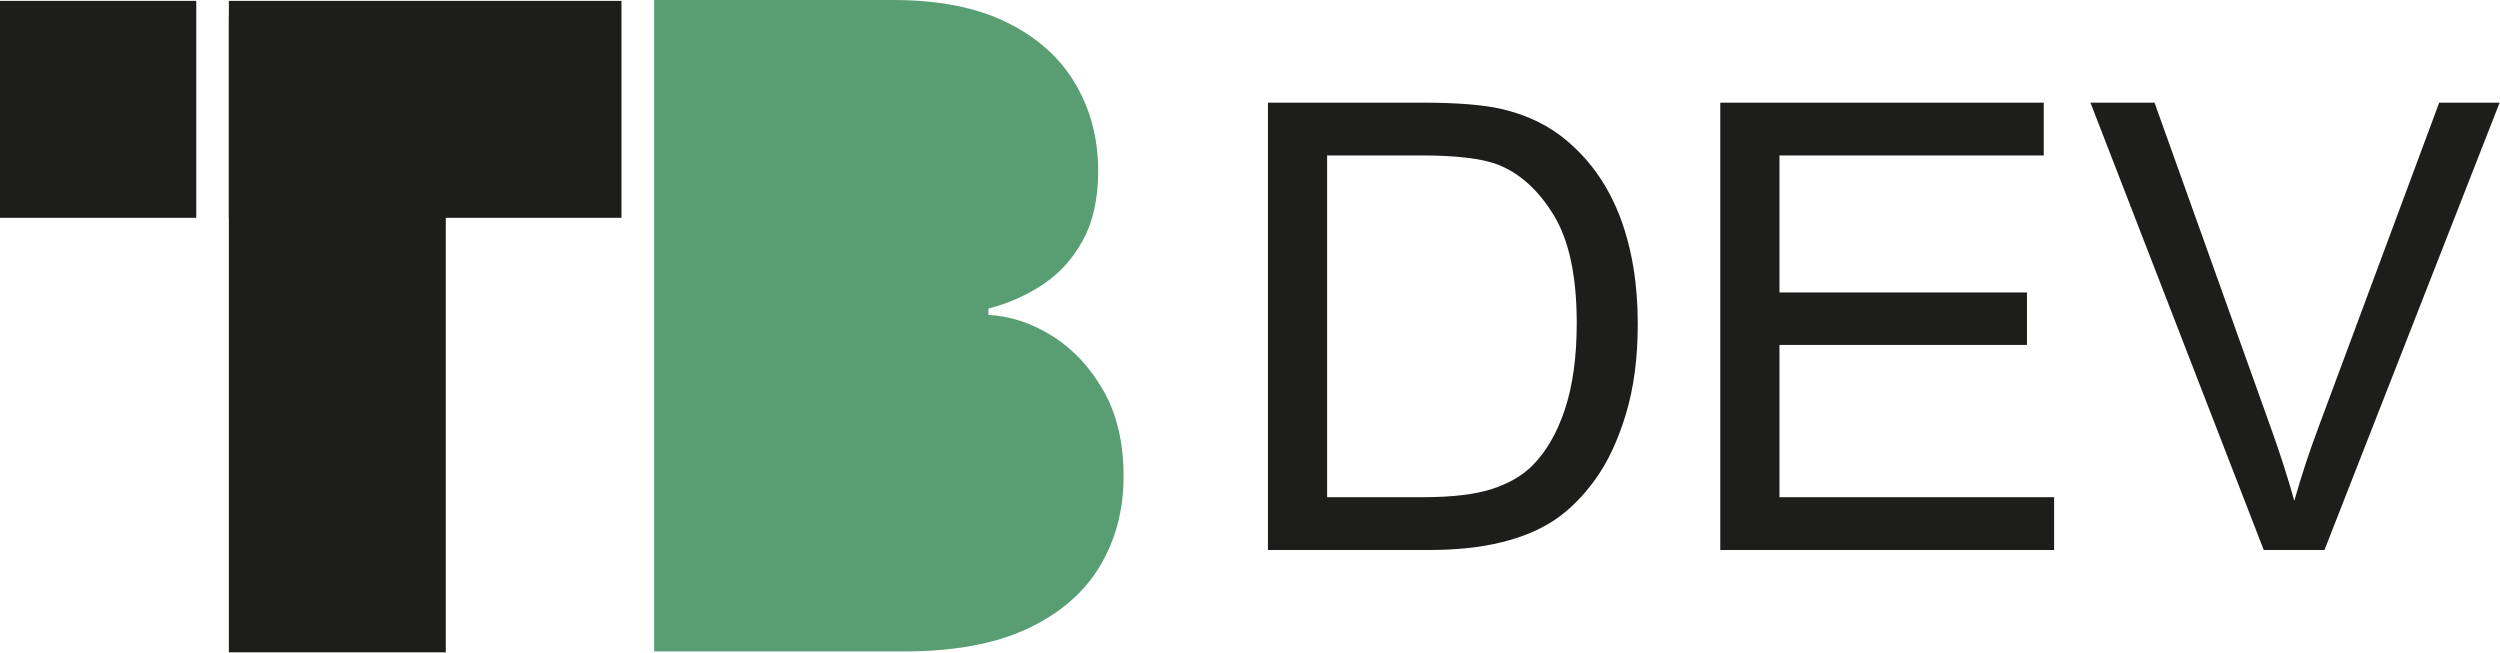 <svg viewBox="0 0 312.2 81.5" xmlns="http://www.w3.org/2000/svg">
  <path d="m81.69,81.35V0h29.79c5.77,0,10.55.95,14.34,2.84,3.79,1.89,6.62,4.45,8.5,7.67,1.88,3.22,2.82,6.84,2.82,10.86,0,3.39-.62,6.24-1.87,8.56-1.24,2.32-2.91,4.17-4.98,5.56-2.08,1.39-4.36,2.4-6.85,3.04v.8c2.7.13,5.34,1,7.92,2.6,2.58,1.6,4.72,3.87,6.41,6.81,1.69,2.94,2.54,6.51,2.54,10.72s-.97,7.88-2.92,11.18c-1.95,3.3-4.95,5.91-9,7.83-4.05,1.92-9.23,2.88-15.53,2.88h-31.18Z" fill="#589e72"/>
  <rect y=".11" width="24.51" height="27.09" fill="#1d1d1b"/>
  <rect x="28.58" y=".11" width="49.03" height="27.09" fill="#1d1d1b"/>
  <rect x="2.42" y="28.21" width="79.4" height="27.09" transform="matrix(0, -1, 1, 0, 0.37, 83.88)" fill="#1d1d1b"/>
  <path fill="#1d1d1b" d="M 158.34 68.683 L 158.34 12.818 L 177.583 12.818 C 181.928 12.818 185.244 13.084 187.531 13.616 C 190.73 14.354 193.459 15.687 195.719 17.617 C 198.666 20.11 200.872 23.292 202.335 27.163 C 203.795 31.038 204.525 35.466 204.525 40.448 C 204.525 44.688 204.03 48.446 203.04 51.723 C 202.05 55 200.778 57.712 199.225 59.859 C 197.676 62.007 195.981 63.698 194.141 64.932 C 192.3 66.163 190.078 67.095 187.472 67.728 C 184.867 68.365 181.875 68.683 178.497 68.683 L 158.34 68.683 Z M 165.731 62.09 L 177.659 62.09 C 181.343 62.09 184.234 61.746 186.331 61.059 C 188.424 60.376 190.093 59.411 191.34 58.165 C 193.091 56.414 194.455 54.057 195.434 51.094 C 196.412 48.136 196.902 44.548 196.902 40.331 C 196.902 34.488 195.943 29.997 194.024 26.86 C 192.106 23.723 189.777 21.62 187.035 20.552 C 185.051 19.791 181.862 19.411 177.466 19.411 L 165.731 19.411 L 165.731 62.09 Z M 214.828 68.683 L 214.828 12.818 L 255.224 12.818 L 255.224 19.411 L 222.219 19.411 L 222.219 36.522 L 253.128 36.522 L 253.128 43.074 L 222.219 43.074 L 222.219 62.09 L 256.517 62.09 L 256.517 68.683 L 214.828 68.683 Z M 282.697 68.683 L 261.054 12.818 L 269.057 12.818 L 283.576 53.401 C 284.745 56.654 285.723 59.704 286.512 62.55 C 287.374 59.498 288.375 56.448 289.517 53.401 L 304.607 12.818 L 312.155 12.818 L 290.28 68.683 L 282.697 68.683 Z"/>
</svg>